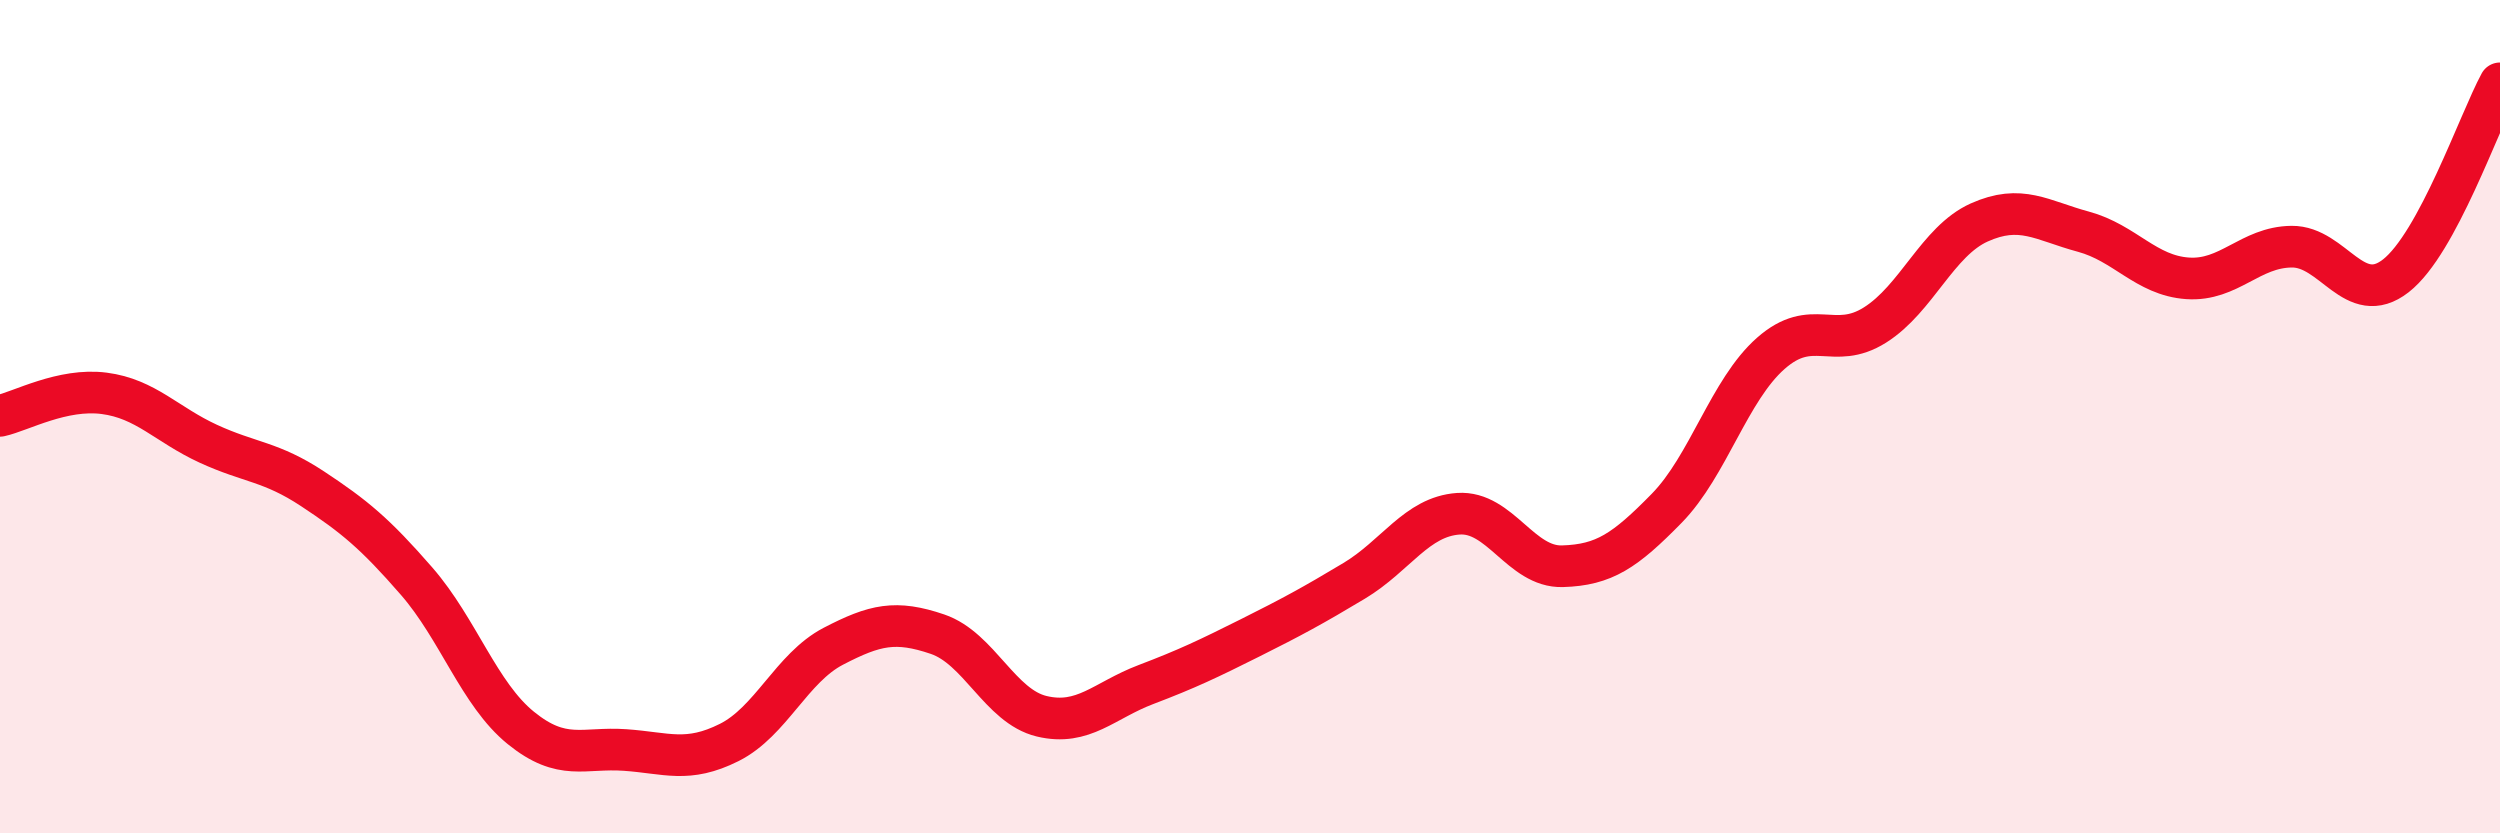 
    <svg width="60" height="20" viewBox="0 0 60 20" xmlns="http://www.w3.org/2000/svg">
      <path
        d="M 0,9.98 C 0.5,9.87 1.5,9.31 2.5,9.44 C 3.5,9.57 4,10.19 5,10.65 C 6,11.11 6.5,11.07 7.5,11.73 C 8.5,12.39 9,12.8 10,13.95 C 11,15.1 11.5,16.66 12.5,17.47 C 13.5,18.28 14,17.93 15,18 C 16,18.07 16.5,18.32 17.5,17.82 C 18.5,17.32 19,16.03 20,15.51 C 21,14.99 21.5,14.88 22.5,15.22 C 23.5,15.56 24,16.95 25,17.19 C 26,17.43 26.5,16.81 27.5,16.43 C 28.5,16.05 29,15.81 30,15.31 C 31,14.81 31.5,14.54 32.5,13.94 C 33.5,13.34 34,12.4 35,12.33 C 36,12.26 36.5,13.62 37.5,13.59 C 38.5,13.56 39,13.22 40,12.2 C 41,11.18 41.5,9.36 42.5,8.48 C 43.5,7.6 44,8.43 45,7.8 C 46,7.17 46.5,5.79 47.5,5.34 C 48.5,4.89 49,5.29 50,5.56 C 51,5.83 51.5,6.61 52.5,6.68 C 53.5,6.75 54,5.93 55,5.92 C 56,5.91 56.5,7.4 57.5,6.62 C 58.5,5.84 59.5,2.92 60,2L60 20L0 20Z"
        fill="#EB0A25"
        opacity="0.1"
        stroke-linecap="round"
        stroke-linejoin="round"
      />
      <path
        d="M 0,9.98 C 0.5,9.87 1.5,9.31 2.5,9.44 C 3.5,9.57 4,10.19 5,10.65 C 6,11.11 6.5,11.07 7.5,11.73 C 8.5,12.39 9,12.8 10,13.95 C 11,15.1 11.5,16.66 12.5,17.47 C 13.5,18.28 14,17.93 15,18 C 16,18.07 16.5,18.32 17.5,17.82 C 18.5,17.32 19,16.03 20,15.51 C 21,14.99 21.5,14.88 22.5,15.22 C 23.5,15.56 24,16.95 25,17.19 C 26,17.43 26.5,16.81 27.5,16.43 C 28.5,16.05 29,15.81 30,15.31 C 31,14.81 31.5,14.54 32.5,13.94 C 33.5,13.34 34,12.4 35,12.33 C 36,12.26 36.5,13.62 37.5,13.59 C 38.5,13.56 39,13.22 40,12.2 C 41,11.18 41.5,9.36 42.5,8.48 C 43.5,7.6 44,8.43 45,7.8 C 46,7.17 46.5,5.79 47.5,5.34 C 48.5,4.89 49,5.29 50,5.56 C 51,5.83 51.5,6.61 52.5,6.68 C 53.5,6.75 54,5.93 55,5.92 C 56,5.91 56.5,7.4 57.5,6.62 C 58.5,5.84 59.5,2.92 60,2"
        stroke="#EB0A25"
        stroke-width="1"
        fill="none"
        stroke-linecap="round"
        stroke-linejoin="round"
      />
    </svg>
  